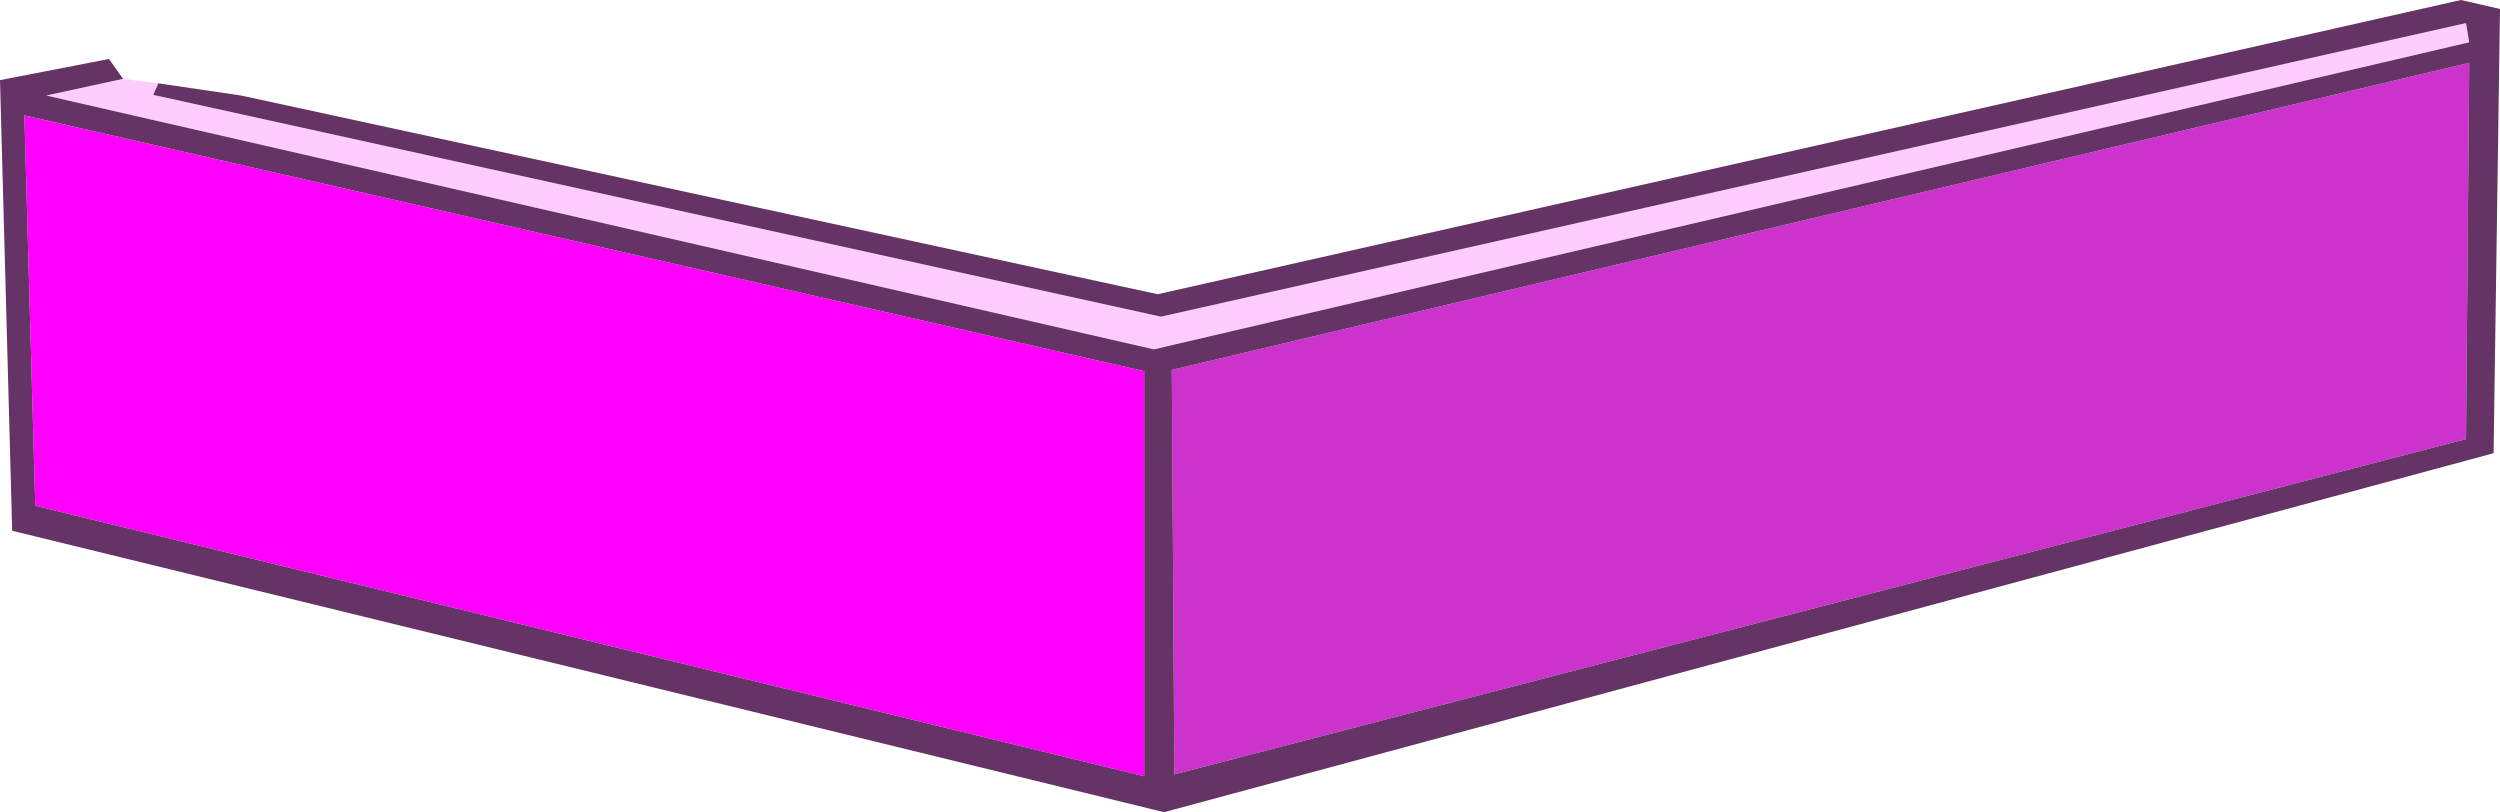 <?xml version="1.0" encoding="UTF-8" standalone="no"?>
<svg xmlns:xlink="http://www.w3.org/1999/xlink" height="63.35px" width="195.0px" xmlns="http://www.w3.org/2000/svg">
  <g transform="matrix(1.0, 0.0, 0.0, 1.0, 97.5, 24.55)">
    <path d="M-6.1 4.3 L95.1 -19.65 94.85 9.7 -5.9 35.85 -6.1 4.3" fill="#cc33cc" fill-rule="evenodd" stroke="none"/>
    <path d="M-8.25 36.0 L-94.75 14.9 -95.6 -15.55 -8.25 4.4 -8.25 36.0" fill="#ff00ff" fill-rule="evenodd" stroke="none"/>
    <path d="M-85.15 -18.05 L-85.55 -17.15 -6.95 0.15 94.85 -22.75 95.1 -21.25 -7.5 2.7 -93.9 -17.1 -87.9 -18.4 -85.15 -18.05" fill="#ffccff" fill-rule="evenodd" stroke="none"/>
    <path d="M-85.15 -18.05 L-78.7 -17.1 -7.2 -1.6 94.45 -24.55 97.5 -23.85 97.0 10.8 -6.7 38.8 -96.55 16.85 -97.5 -18.3 -89.0 -19.95 -87.9 -18.4 -93.9 -17.1 -7.5 2.7 95.1 -21.25 94.85 -22.75 -6.95 0.15 -85.55 -17.15 -85.15 -18.05 M-6.1 4.3 L-5.9 35.85 94.85 9.7 95.1 -19.65 -6.1 4.3 M-8.25 36.0 L-8.25 4.4 -95.6 -15.55 -94.75 14.9 -8.25 36.0" fill="#663366" fill-rule="evenodd" stroke="none"/>
  </g>
</svg>

